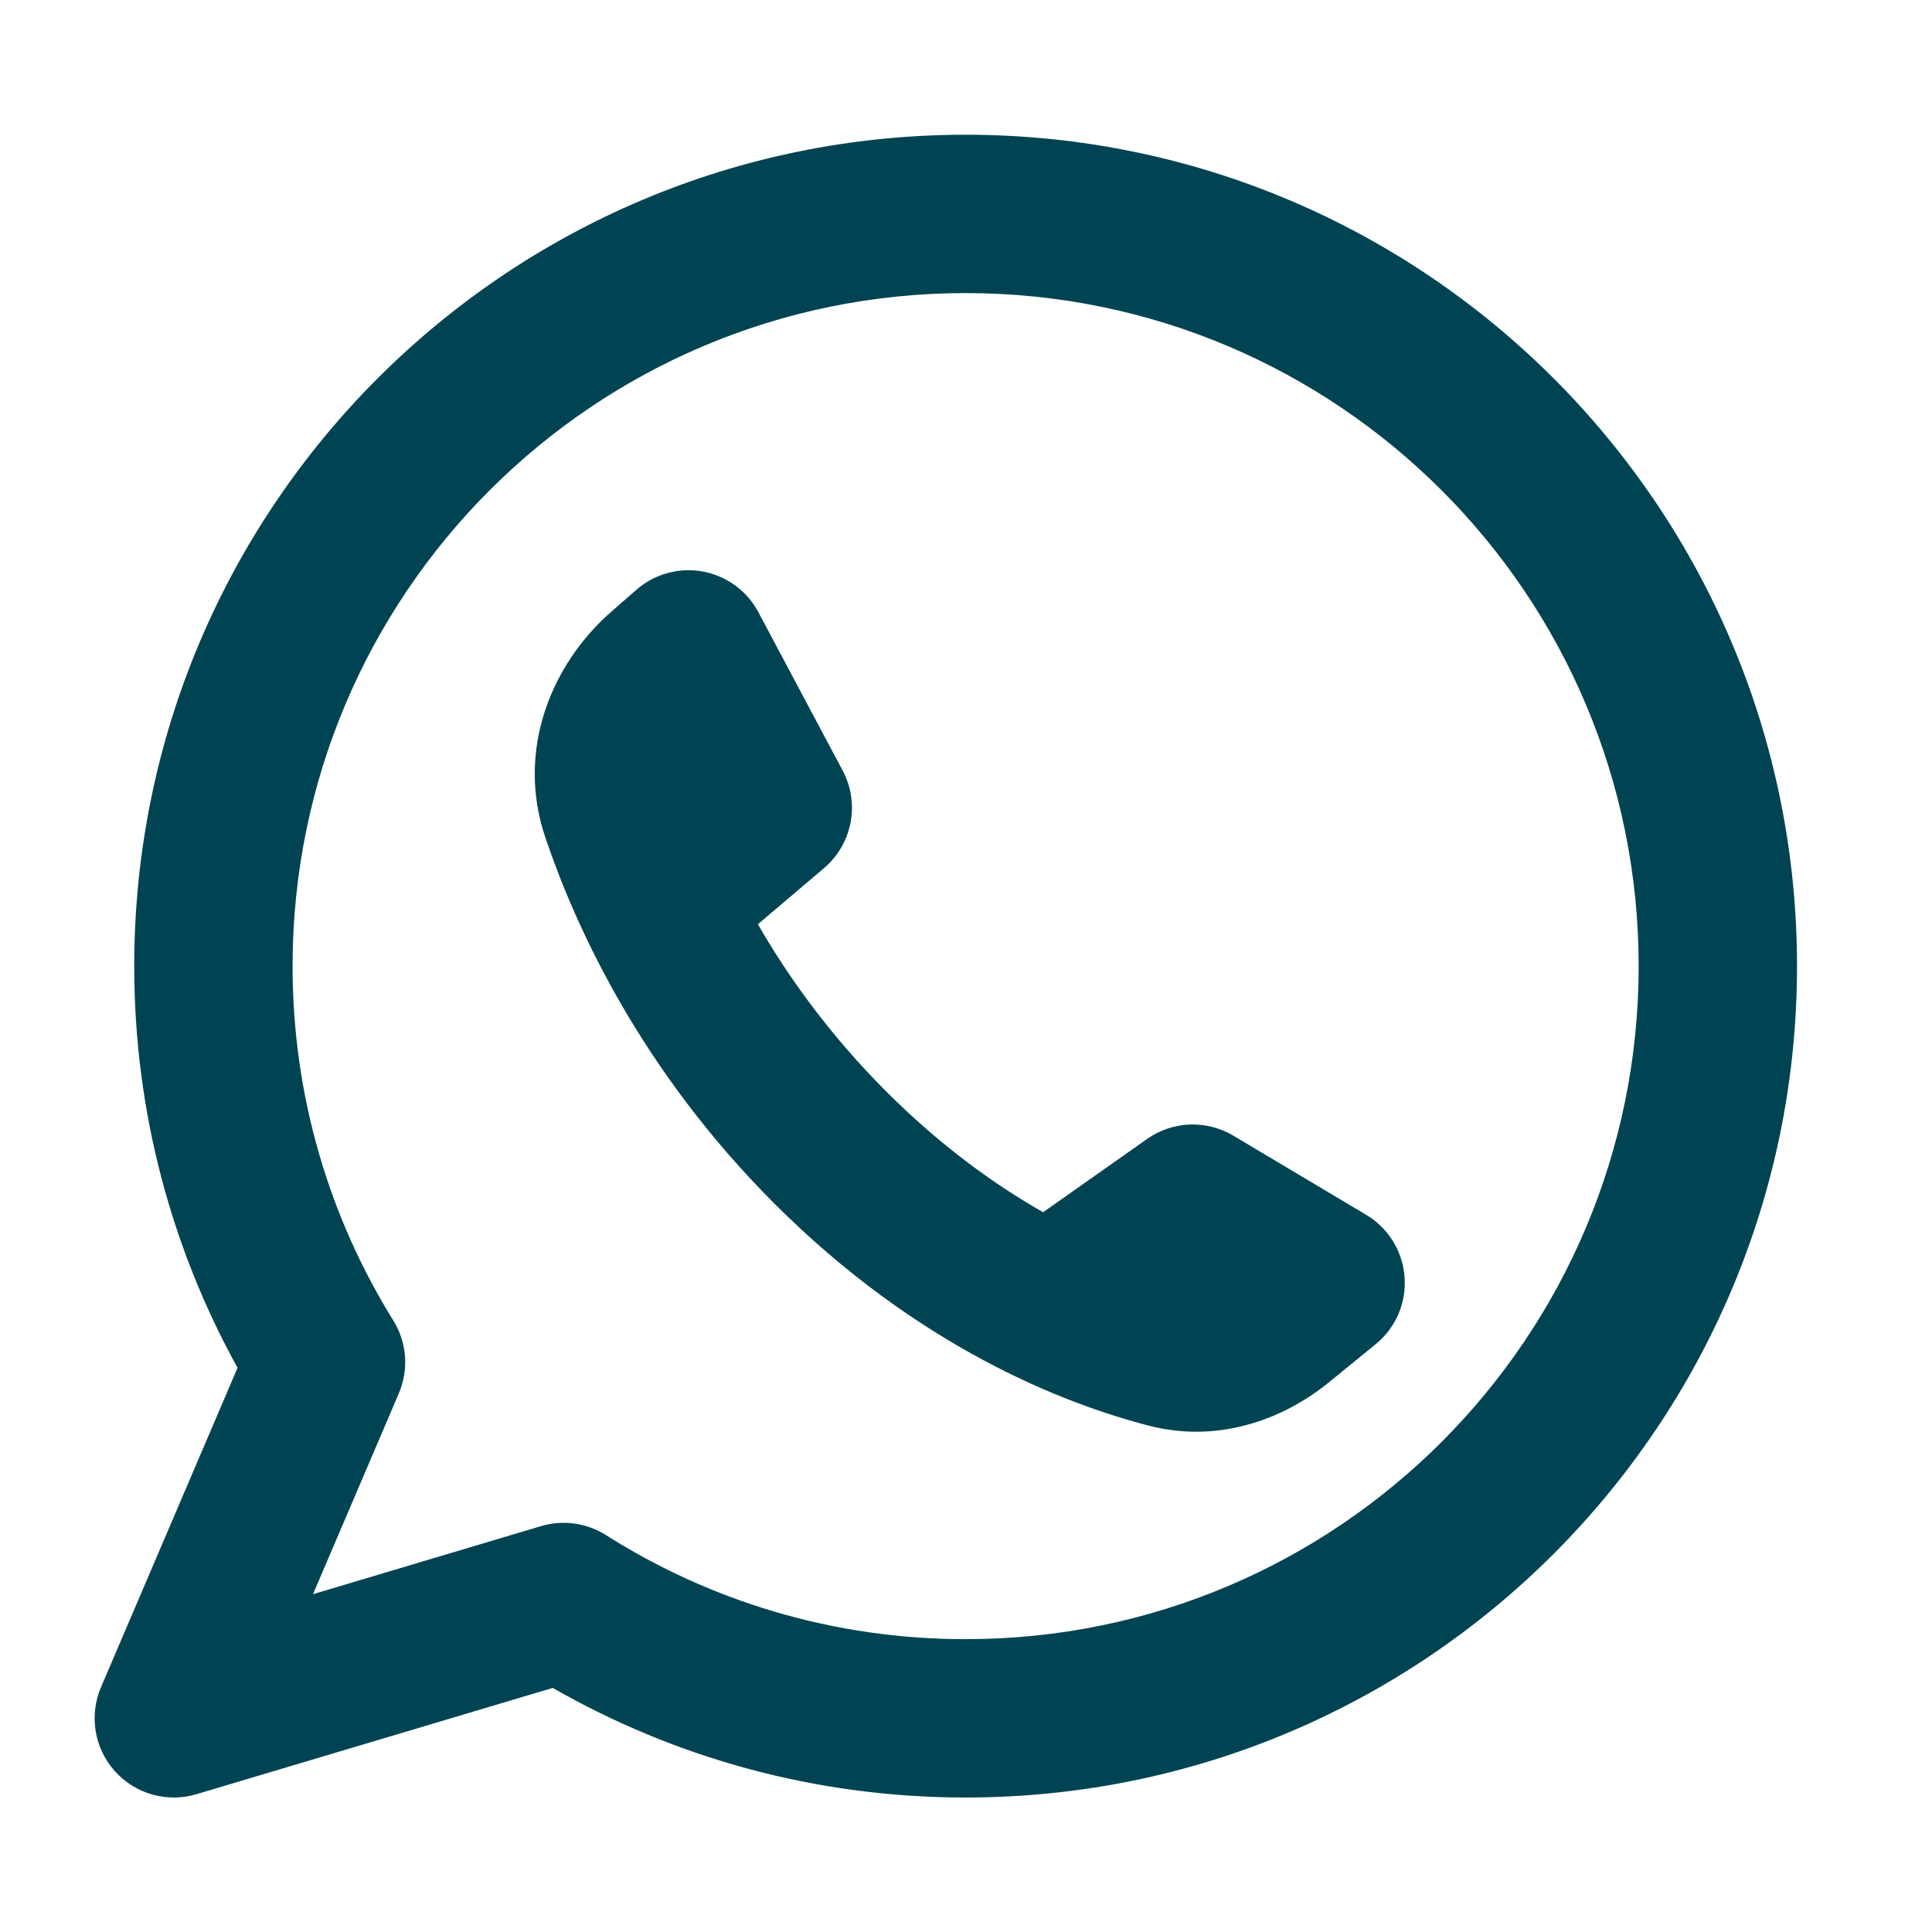 <?xml version="1.0" encoding="UTF-8"?> <svg xmlns="http://www.w3.org/2000/svg" width="61" height="61" viewBox="0 0 61 61" fill="none"><path fill-rule="evenodd" clip-rule="evenodd" d="M9.238 30.504C9.238 18.768 18.752 9.254 30.488 9.254C42.224 9.254 51.738 18.768 51.738 30.504C51.738 42.24 42.224 51.754 30.488 51.754C26.308 51.754 22.416 50.549 19.133 48.469C18.522 48.082 17.773 47.979 17.08 48.185L9.883 50.334L12.593 43.992C12.913 43.243 12.848 42.384 12.418 41.692C10.402 38.444 9.238 34.614 9.238 30.504ZM30.488 4.254C15.991 4.254 4.238 16.006 4.238 30.504C4.238 35.099 5.421 39.425 7.5 43.186L3.189 53.271C2.808 54.163 2.977 55.195 3.623 55.918C4.268 56.642 5.274 56.927 6.203 56.649L17.452 53.293C21.294 55.495 25.747 56.754 30.488 56.754C44.986 56.754 56.738 45.001 56.738 30.504C56.738 16.006 44.986 4.254 30.488 4.254ZM36.219 35.96L32.934 38.274C31.395 37.398 29.694 36.174 27.988 34.468C26.213 32.694 24.898 30.862 23.929 29.182L26.017 27.41C26.913 26.649 27.158 25.367 26.606 24.33L23.945 19.33C23.587 18.656 22.941 18.183 22.191 18.045C21.441 17.907 20.669 18.119 20.095 18.62L19.306 19.309C17.409 20.964 16.287 23.685 17.217 26.439C18.181 29.295 20.238 33.789 24.452 38.003C28.986 42.537 33.592 44.323 36.285 45.016C38.455 45.575 40.508 44.826 41.955 43.647L43.434 42.442C44.066 41.927 44.408 41.135 44.348 40.321C44.288 39.507 43.836 38.774 43.135 38.356L38.939 35.856C38.091 35.351 37.026 35.392 36.219 35.96Z" fill="#004454"></path></svg> 